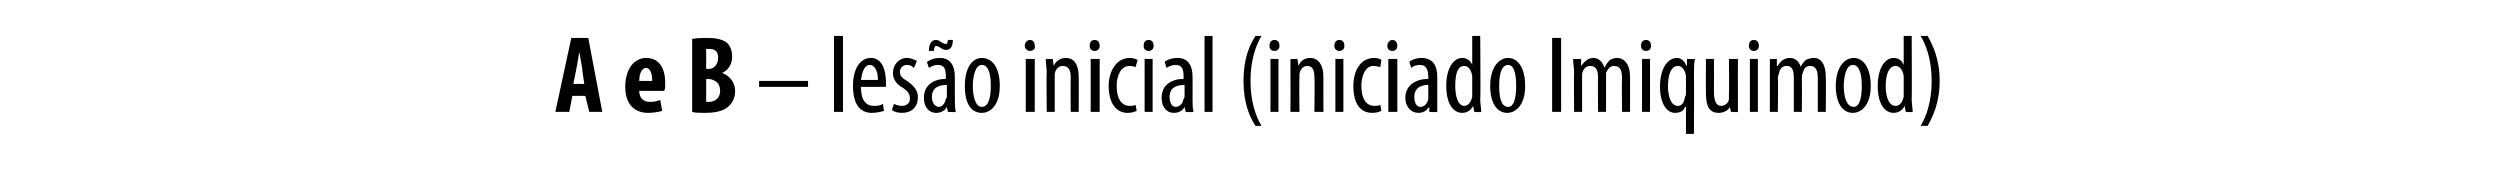 <?xml version="1.0" standalone="no"?><!DOCTYPE svg PUBLIC "-//W3C//DTD SVG 1.1//EN" "http://www.w3.org/Graphics/SVG/1.1/DTD/svg11.dtd"><svg xmlns="http://www.w3.org/2000/svg" version="1.1" width="250.3px" height="17.8px" viewBox="0 -3 250.3 17.8" style="top:-3px"><desc>A e B – les o inicial (iniciado Imiquimod)</desc><defs/><g id="Polygon72456"><path d="m57.3 6.6l-.3 1.6l-1.4 0l1.6-7.4l1.7 0l1.4 7.4l-1.3 0l-.4-1.6l-1.3 0zm1.2-1.2c0 0-.24-1.52-.2-1.5c-.1-.5-.2-1.2-.3-1.7c0 0 0 0 0 0c-.1.5-.2 1.3-.3 1.7c.02-.01-.3 1.5-.3 1.5l1.1 0zm5.5.7c0 .8.5 1.1 1.1 1.1c.4 0 .8-.1 1-.2c0 0 .2 1.1.2 1.1c-.3.1-.9.2-1.4.2c-1.5 0-2.3-1-2.3-2.6c0-1.8.9-2.9 2.1-2.9c1.2 0 1.9.9 1.9 2.5c0 .4 0 .6-.1.8c0 0-2.5 0-2.5 0zm1.3-1c0-.7-.2-1.3-.6-1.3c-.5 0-.7.7-.7 1.3c0 0 1.3 0 1.3 0zm4-4.2c.4-.1 1-.1 1.6-.1c.7 0 1.4.1 1.9.5c.4.4.5.9.5 1.4c0 .6-.3 1.3-1 1.6c0 0 0 0 0 0c.8.3 1.3 1 1.3 1.8c0 .6-.2 1.1-.6 1.5c-.4.4-1.1.7-2.4.7c-.5 0-1 0-1.3-.1c0 0 0-7.3 0-7.3zm1.4 3c0 0 .32-.02.3 0c.5 0 .9-.5.9-1.1c0-.5-.2-.9-.8-.9c-.2 0-.3 0-.4 0c.01.02 0 2 0 2zm0 3.3c.1 0 .2 0 .3 0c.6 0 1.1-.4 1.1-1.1c0-.8-.5-1.1-1.1-1.2c.02.05-.3 0-.3 0c0 0 .01 2.27 0 2.3zm10.2-2.1l0 .6l-4.9 0l0-.6l4.9 0zm2.6-4.5l.9 0l0 7.6l-.9 0l0-7.6zm2.7 5.1c0 1.6.7 1.9 1.3 1.9c.3 0 .6 0 .9-.2c0 0 .1.7.1.7c-.3.1-.8.2-1.2.2c-1.3 0-1.9-1-1.9-2.7c0-1.7.7-2.8 1.8-2.8c1.1 0 1.5 1.2 1.5 2.4c0 .2 0 .3 0 .5c0 0-2.5 0-2.5 0zm1.7-.7c0-1-.4-1.5-.8-1.5c-.6 0-.8.8-.9 1.5c0 0 1.7 0 1.7 0zm1.6 2.4c.2.1.5.2.8.2c.5 0 .8-.3.8-.7c0-.4-.1-.7-.7-1.1c-.7-.4-1-.9-1-1.5c0-.8.6-1.5 1.4-1.5c.4 0 .8.2 1 .3c0 0-.3.7-.3.7c-.2-.2-.4-.3-.7-.3c-.4 0-.7.3-.7.7c0 .4.2.6.7.9c.6.4 1.1.9 1.1 1.6c0 1.1-.7 1.6-1.6 1.6c-.4 0-.8-.1-1-.3c0 0 .2-.6.2-.6zm5.4.8l-.1-.5c0 0 0-.01 0 0c-.2.4-.6.6-1.1.6c-.7 0-1.2-.6-1.2-1.5c0-1.3 1-1.9 2.2-1.9c0 0 0-.2 0-.2c0-.7-.1-1.2-.8-1.2c-.3 0-.6.1-.9.3c0 0-.2-.6-.2-.6c.3-.2.7-.4 1.3-.4c1 0 1.5.7 1.5 1.9c0 0 0 2.3 0 2.3c0 .4 0 .9.1 1.2c-.04.05-.8 0-.8 0zm-.1-2.7c-.5 0-1.5.1-1.5 1.2c0 .7.4 1 .7 1c.3 0 .6-.3.7-.8c.1-.1.1-.2.1-.3c0 0 0-1.1 0-1.1zm-1.8-3.4c0-.6.2-1.1.7-1.1c.2 0 .4.1.5.2c.2.1.3.2.5.2c.1 0 .2-.1.2-.4c0 0 .5 0 .5 0c0 .6-.2 1-.7 1c-.2 0-.4-.1-.5-.2c-.2-.1-.3-.2-.5-.2c-.1 0-.2.2-.2.5c0 0-.5 0-.5 0zm7.1 3.5c0 2-1 2.7-1.8 2.7c-1 0-1.7-.8-1.7-2.7c0-1.9.8-2.8 1.7-2.8c1 0 1.8.9 1.8 2.8zm-2.7 0c0 .9.2 2.1.9 2.1c.8 0 .9-1.3.9-2.1c0-.8-.1-2.1-.9-2.1c-.7 0-.9 1.3-.9 2.1zm5.3 2.6l0-5.3l.9 0l0 5.3l-.9 0zm.9-6.6c.1.3-.2.5-.5.5c-.2 0-.5-.2-.5-.5c0-.4.3-.6.5-.6c.3 0 .5.2.5.6zm1.2 2.7c0-.6-.1-.9-.1-1.4c.01.03.7 0 .7 0l.1.7c0 0 .01-.04 0 0c.2-.5.7-.8 1.2-.8c.8 0 1.3.6 1.3 1.9c.02-.03 0 3.5 0 3.5l-.8 0c0 0-.02-3.38 0-3.4c0-.6-.1-1.2-.8-1.2c-.3 0-.7.2-.8.8c0 .2 0 .3 0 .5c0-.01 0 3.3 0 3.3l-.8 0c0 0-.04-3.9 0-3.9zm4.4 3.9l0-5.3l.9 0l0 5.3l-.9 0zm.9-6.6c0 .3-.2.5-.5.5c-.3 0-.5-.2-.5-.5c0-.4.2-.6.5-.6c.3 0 .5.2.5.6zm3.7 6.5c-.2.1-.5.2-.9.2c-1.1 0-1.9-.9-1.9-2.7c0-1.5.8-2.8 2.1-2.8c.3 0 .6.1.8.2c0 0-.2.7-.2.7c-.1 0-.3-.1-.6-.1c-.9 0-1.3 1-1.3 2c0 1.3.5 2 1.3 2c.2 0 .4 0 .6-.1c0 0 .1.6.1.6zm.8.1l0-5.3l.8 0l0 5.3l-.8 0zm.9-6.6c0 .3-.2.5-.5.5c-.3 0-.5-.2-.5-.5c0-.4.2-.6.5-.6c.3 0 .5.2.5.6zm3.2 6.6l-.1-.5c0 0-.01-.01 0 0c-.2.4-.6.6-1.1.6c-.7 0-1.2-.6-1.2-1.5c0-1.3 1-1.9 2.2-1.9c0 0 0-.2 0-.2c0-.7-.1-1.2-.8-1.2c-.3 0-.6.1-.9.3c0 0-.2-.6-.2-.6c.2-.2.7-.4 1.3-.4c1 0 1.5.7 1.5 1.9c0 0 0 2.3 0 2.3c0 .4 0 .9.1 1.2c-.05.05-.8 0-.8 0zm-.1-2.7c-.5 0-1.5.1-1.5 1.2c0 .7.3 1 .6 1c.4 0 .7-.3.8-.8c.1-.1.1-.2.1-.3c0 0 0-1.1 0-1.1zm2-4.9l.8 0l0 7.6l-.8 0l0-7.6zm5.7 0c-.6 1-1.1 2.5-1.1 4.5c0 2 .5 3.5 1.1 4.5c0 0-.6 0-.6 0c-.6-.9-1.2-2.3-1.2-4.5c0-2.2.6-3.6 1.2-4.5c0 0 .6 0 .6 0zm.9 7.6l0-5.3l.8 0l0 5.3l-.8 0zm.9-6.6c0 .3-.2.5-.5.5c-.3 0-.5-.2-.5-.5c0-.4.2-.6.5-.6c.3 0 .5.2.5.6zm1.1 2.7c0-.6 0-.9 0-1.4c-.02.03.7 0 .7 0l.1.7c0 0-.02-.04 0 0c.2-.5.6-.8 1.2-.8c.7 0 1.3.6 1.3 1.9c-.01-.03 0 3.5 0 3.5l-.9 0c0 0 .04-3.38 0-3.4c0-.6-.1-1.2-.7-1.2c-.3 0-.7.2-.8.8c0 .2 0 .3 0 .5c-.03-.01 0 3.3 0 3.3l-.9 0c0 0 .02-3.9 0-3.9zm4.5 3.9l0-5.3l.8 0l0 5.3l-.8 0zm.9-6.6c0 .3-.2.5-.5.5c-.3 0-.5-.2-.5-.5c0-.4.2-.6.5-.6c.3 0 .5.2.5.6zm3.7 6.5c-.2.1-.5.2-.9.2c-1.2 0-1.9-.9-1.9-2.7c0-1.5.7-2.8 2.1-2.8c.3 0 .6.1.7.2c0 0-.1.7-.1.7c-.2 0-.4-.1-.7-.1c-.8 0-1.2 1-1.2 2c0 1.3.5 2 1.3 2c.2 0 .4 0 .6-.1c0 0 .1.6.1.6zm.7.1l0-5.3l.9 0l0 5.3l-.9 0zm.9-6.6c0 .3-.2.5-.5.5c-.3 0-.5-.2-.5-.5c0-.4.3-.6.5-.6c.3 0 .5.2.5.6zm3.2 6.6l0-.5c0 0-.04-.01 0 0c-.3.4-.6.6-1.1.6c-.7 0-1.3-.6-1.3-1.5c0-1.3 1.1-1.9 2.3-1.9c0 0 0-.2 0-.2c0-.7-.2-1.2-.8-1.2c-.4 0-.7.1-.9.3c0 0-.2-.6-.2-.6c.2-.2.7-.4 1.2-.4c1.1 0 1.6.7 1.6 1.9c0 0 0 2.3 0 2.3c0 .4 0 .9 0 1.2c.01.05-.8 0-.8 0zm-.1-2.7c-.4 0-1.4.1-1.4 1.2c0 .7.3 1 .6 1c.4 0 .7-.3.8-.8c0-.1 0-.2 0-.3c0 0 0-1.1 0-1.1zm5.2-4.9c0 0 .05 6.37 0 6.4c0 .3.1.9.1 1.2c-.01.05-.7 0-.7 0l-.1-.6c0 0-.02-.02 0 0c-.2.4-.6.7-1.1.7c-.9 0-1.6-.9-1.6-2.7c0-1.9.8-2.8 1.6-2.8c.4 0 .8.2 1 .7c-.01-.02 0 0 0 0l0-2.9l.8 0zm-.8 4.3c0-.1 0-.2 0-.3c-.1-.6-.4-1-.8-1c-.7 0-.9.9-.9 2c0 1.1.3 2 .9 2c.2 0 .6-.1.8-.9c0-.1 0-.2 0-.3c0 0 0-1.5 0-1.5zm5.3.7c0 2-1 2.7-1.8 2.7c-.9 0-1.7-.8-1.7-2.7c0-1.9.9-2.8 1.8-2.8c.9 0 1.7.9 1.7 2.8zm-2.6 0c0 .9.1 2.1.9 2.1c.7 0 .8-1.3.8-2.1c0-.8-.1-2.1-.8-2.1c-.8 0-.9 1.3-.9 2.1zm6.2-4.8l0 7.4l-.9 0l0-7.4l.9 0zm1.3 3.5c0-.6-.1-.9-.1-1.4c.02.03.8 0 .8 0l0 .7c0 0 .03-.01 0 0c.3-.4.7-.8 1.2-.8c.5 0 .9.3 1.1.9c0 0 .1 0 .1 0c.1-.3.3-.5.5-.7c.2-.1.4-.2.7-.2c.7 0 1.3.6 1.3 1.9c0 .02 0 3.5 0 3.5l-.8 0c0 0-.04-3.28 0-3.3c0-.7-.1-1.3-.8-1.3c-.3 0-.6.2-.8.7c0 .2 0 .4 0 .5c0 .03 0 3.4 0 3.4l-.8 0c0 0-.03-3.44 0-3.4c0-.6-.1-1.2-.8-1.2c-.3 0-.7.2-.8.8c0 .2 0 .3 0 .5c0-.03 0 3.3 0 3.3l-.8 0c0 0-.03-3.9 0-3.9zm6.8 3.9l0-5.3l.8 0l0 5.3l-.8 0zm.9-6.6c0 .3-.2.5-.5.5c-.3 0-.5-.2-.5-.5c0-.4.2-.6.5-.6c.3 0 .5.2.5.6zm3.5 6.1c0 0-.06 0-.1 0c-.1.4-.5.6-1 .6c-.8 0-1.5-.9-1.5-2.6c0-1.9.8-2.9 1.7-2.9c.3 0 .7.2.9.7c.04.04.1.1.1.1l0-.7c0 0 .77.03.8 0c-.1.4-.1.9-.1 1.7c.02-.01 0 5.8 0 5.8l-.8 0l0-2.7zm0-2.8c0-.1 0-.2 0-.3c-.1-.6-.4-1-.8-1c-.7 0-1 .9-1 2c0 1.1.3 2 1 2c.2 0 .6-.1.7-.9c.1-.1.1-.3.1-.4c0 0 0-1.4 0-1.4zm5.2 1.9c0 .6 0 1.1 0 1.4c.03.05-.7 0-.7 0l-.1-.5c0 0 .02-.01 0 0c-.1.3-.6.6-1.1.6c-1 0-1.3-.7-1.3-2c-.02-.01 0-3.4 0-3.4l.8 0c0 0 .02 3.27 0 3.3c0 .8.2 1.4.7 1.4c.5 0 .8-.4.8-.7c0-.1 0-.3 0-.5c.04.04 0-3.5 0-3.5l.9 0c0 0-.01 3.9 0 3.9zm1.2 1.4l0-5.3l.8 0l0 5.3l-.8 0zm.9-6.6c0 .3-.2.5-.5.5c-.3 0-.5-.2-.5-.5c0-.4.2-.6.5-.6c.3 0 .5.2.5.6zm1.1 2.7c0-.6 0-.9 0-1.4c-.04.03.7 0 .7 0l0 .7c0 0 .06-.01.1 0c.2-.4.6-.8 1.2-.8c.5 0 .9.3 1.1.9c0 0 0 0 0 0c.1-.3.3-.5.5-.7c.2-.1.5-.2.8-.2c.7 0 1.2.6 1.2 1.9c.03.02 0 3.5 0 3.5l-.8 0c0 0 0-3.28 0-3.3c0-.7-.1-1.3-.8-1.3c-.3 0-.6.2-.7.7c-.1.2-.1.4-.1.5c.03.03 0 3.4 0 3.4l-.8 0c0 0 0-3.44 0-3.4c0-.6-.1-1.2-.7-1.2c-.4 0-.7.2-.8.8c-.1.2-.1.3-.1.5c.04-.03 0 3.3 0 3.3l-.8 0c0 0 0-3.9 0-3.9zm10.1 1.3c0 2-1 2.7-1.8 2.7c-.9 0-1.7-.8-1.7-2.7c0-1.9.9-2.8 1.8-2.8c.9 0 1.7.9 1.7 2.8zm-2.7 0c0 .9.2 2.1 1 2.1c.7 0 .8-1.3.8-2.1c0-.8-.1-2.1-.9-2.1c-.7 0-.9 1.3-.9 2.1zm6.8-5c0 0 .03 6.37 0 6.4c0 .3.1.9.1 1.2c-.02.05-.7 0-.7 0l-.1-.6c0 0-.03-.02 0 0c-.2.4-.6.7-1.1.7c-.9 0-1.6-.9-1.6-2.7c0-1.9.8-2.8 1.6-2.8c.4 0 .8.2 1 .7c-.02-.02 0 0 0 0l0-2.9l.8 0zm-.8 4.3c0-.1 0-.2 0-.3c-.1-.6-.4-1-.8-1c-.7 0-1 .9-1 2c0 1.1.3 2 1 2c.2 0 .6-.1.8-.9c0-.1 0-.2 0-.3c0 0 0-1.5 0-1.5zm1.7 4.7c.6-1 1.1-2.5 1.1-4.5c0-2-.5-3.5-1.1-4.5c0 0 .7 0 .7 0c.5.9 1.2 2.3 1.2 4.5c0 2.2-.7 3.6-1.2 4.5c0 0-.7 0-.7 0z" stroke="none" fill="#000"/></g></svg>
